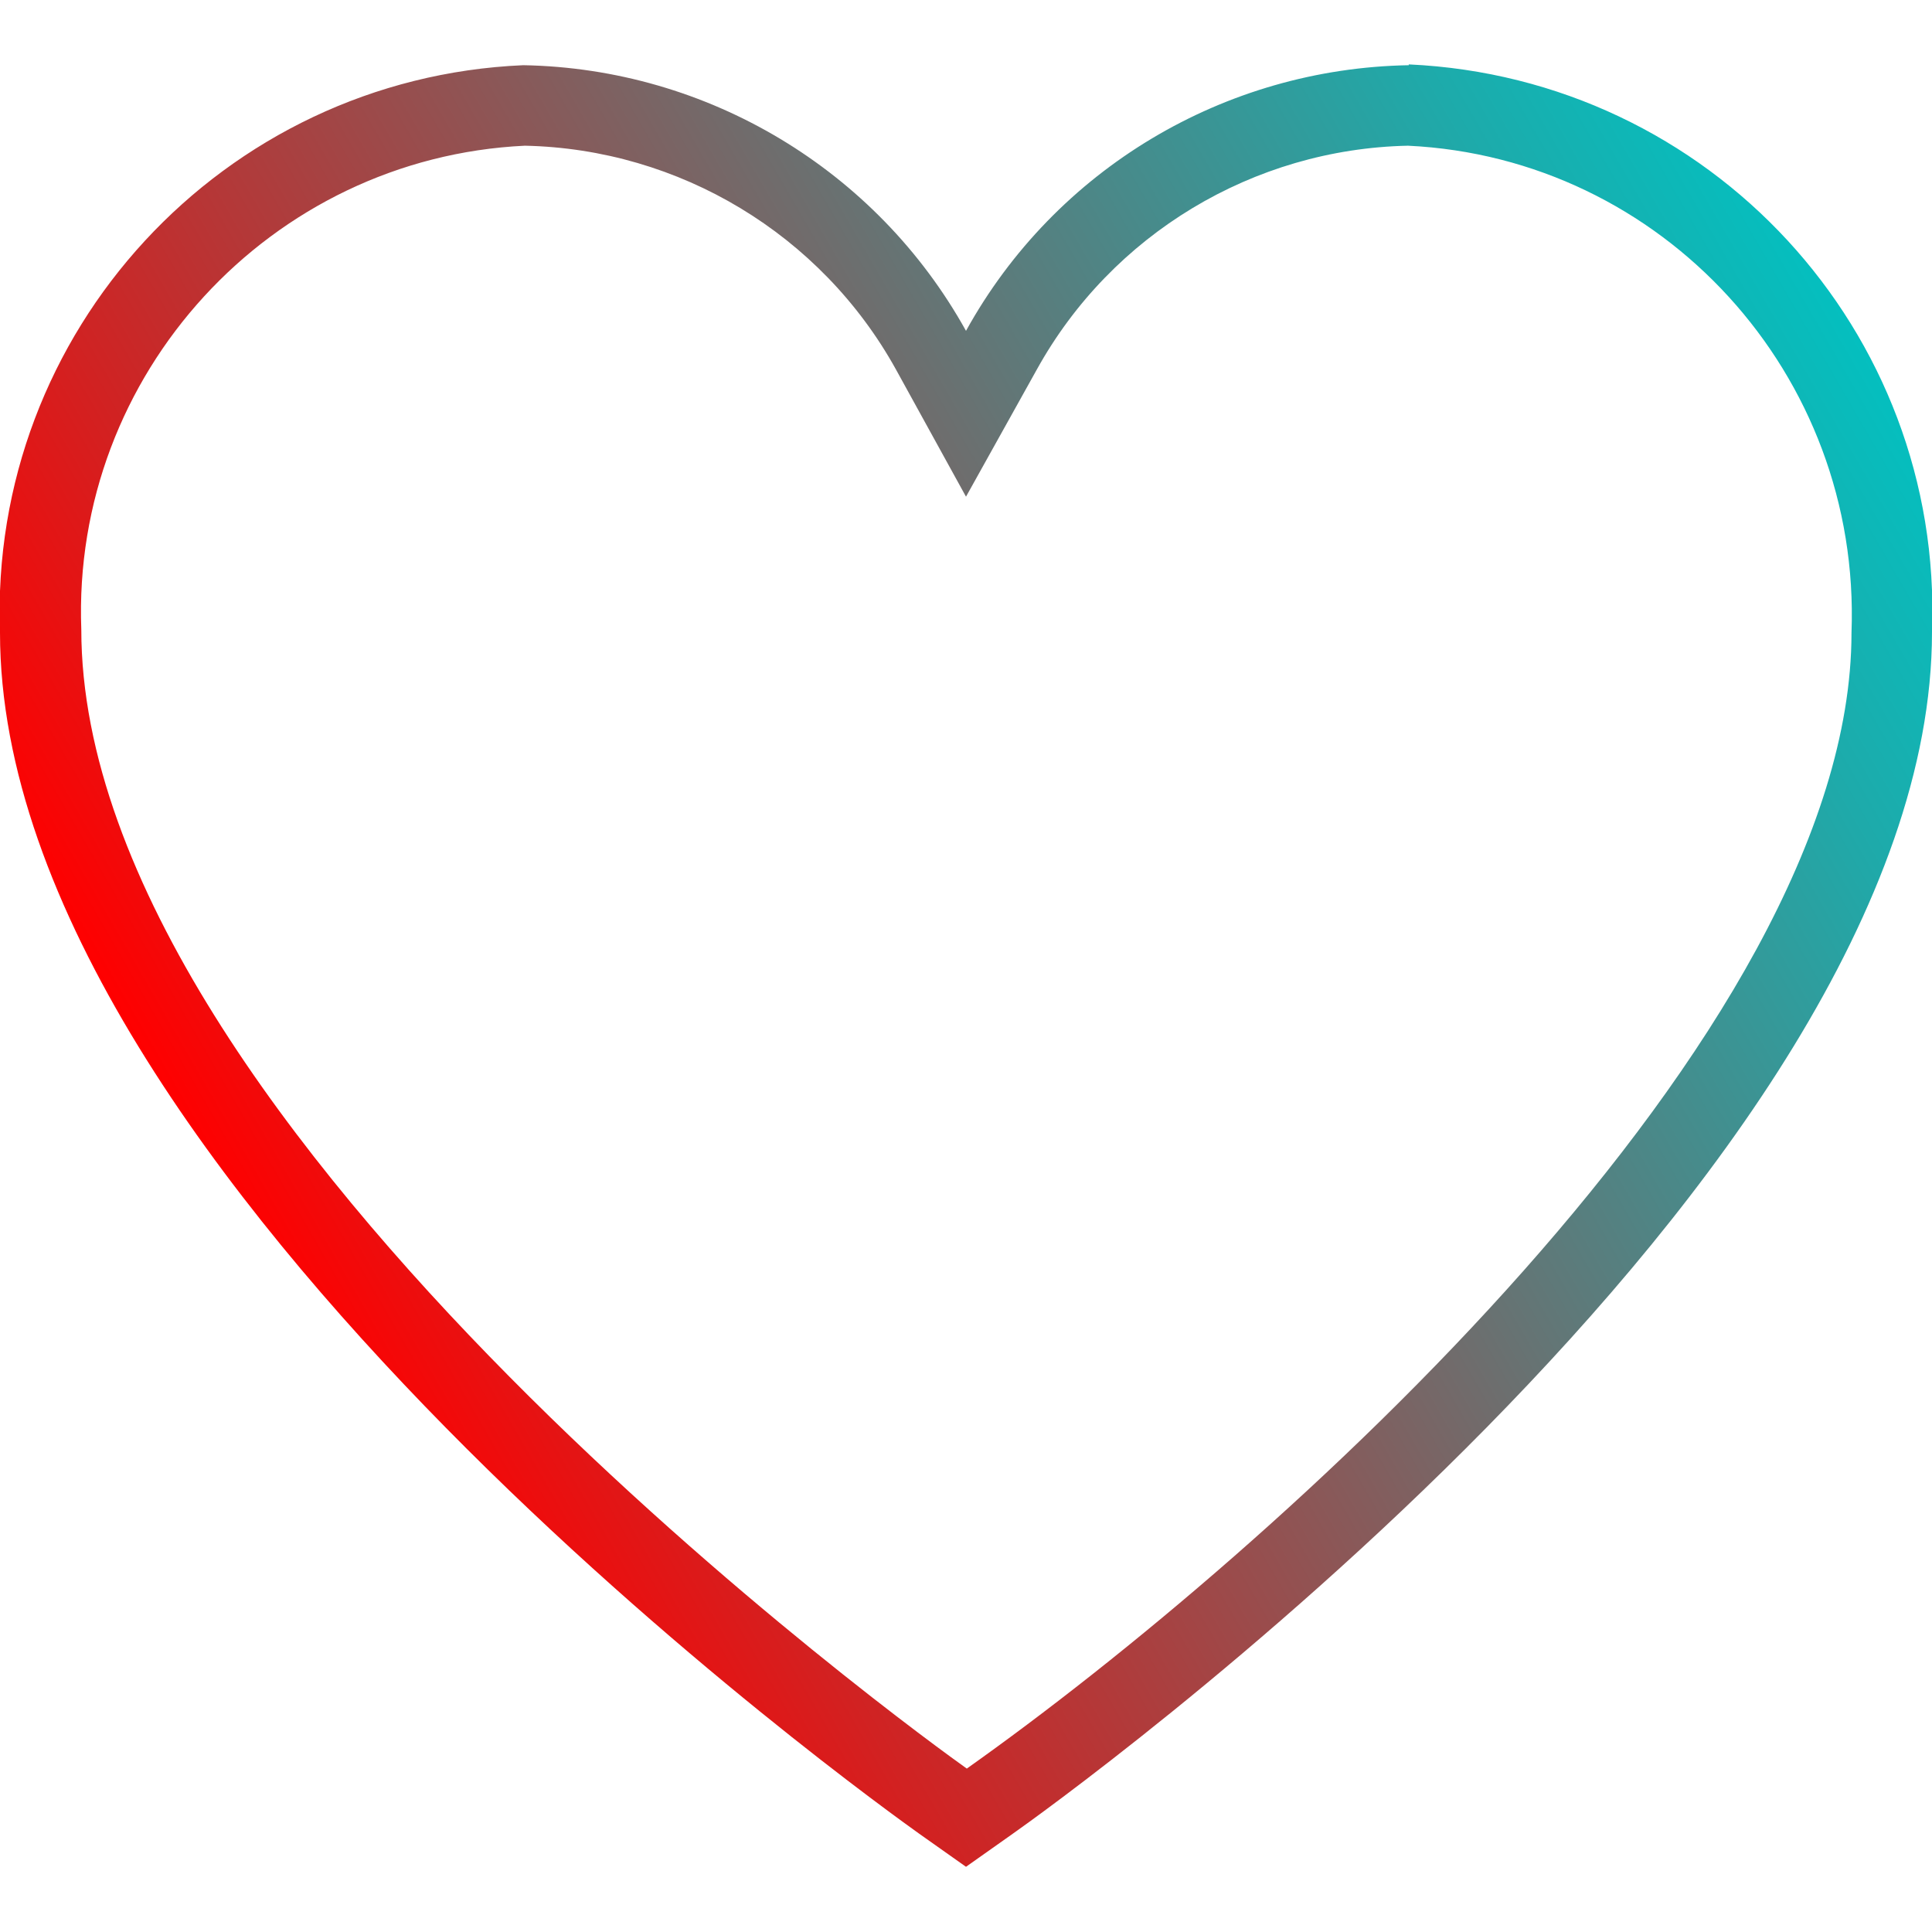 <?xml version="1.0" encoding="UTF-8"?>
<svg id="Layer_1" data-name="Layer 1" xmlns="http://www.w3.org/2000/svg" xmlns:xlink="http://www.w3.org/1999/xlink" viewBox="0 0 24 24">
  <defs>
    <style>
      .cls-1 {
        fill: url(#linear-gradient);
      }
    </style>
    <linearGradient id="linear-gradient" x1="2.98" y1="15.18" x2="22.81" y2="3.72" gradientUnits="userSpaceOnUse">
      <stop offset="0" stop-color="red"/>
      <stop offset=".16" stop-color="#d12222"/>
      <stop offset=".58" stop-color="#647575"/>
      <stop offset=".87" stop-color="#1eaaaa"/>
      <stop offset="1" stop-color="#04bfbf"/>
    </linearGradient>
  </defs>
  <path class="cls-1" d="M6.52,1.81c1.92.04,3.68,1.1,4.61,2.78l.87,1.58.88-1.58c.93-1.68,2.69-2.74,4.61-2.78,3.16.15,5.63,2.84,5.51,6.05,0,5-7.19,11.42-10.99,14.11h0c-.48-.34-11-7.92-11-14.15-.12-3.17,2.35-5.86,5.51-6.01M17.5.81c-2.29.04-4.39,1.29-5.5,3.3-1.11-2-3.21-3.26-5.5-3.3C2.77.97-.14,4.12,0,7.86,0,14.63,10.96,22.45,11.42,22.78l.58.41.58-.41c.47-.33,11.42-8.15,11.42-14.93.14-3.74-2.76-6.88-6.5-7.05h0Z"/>
</svg>